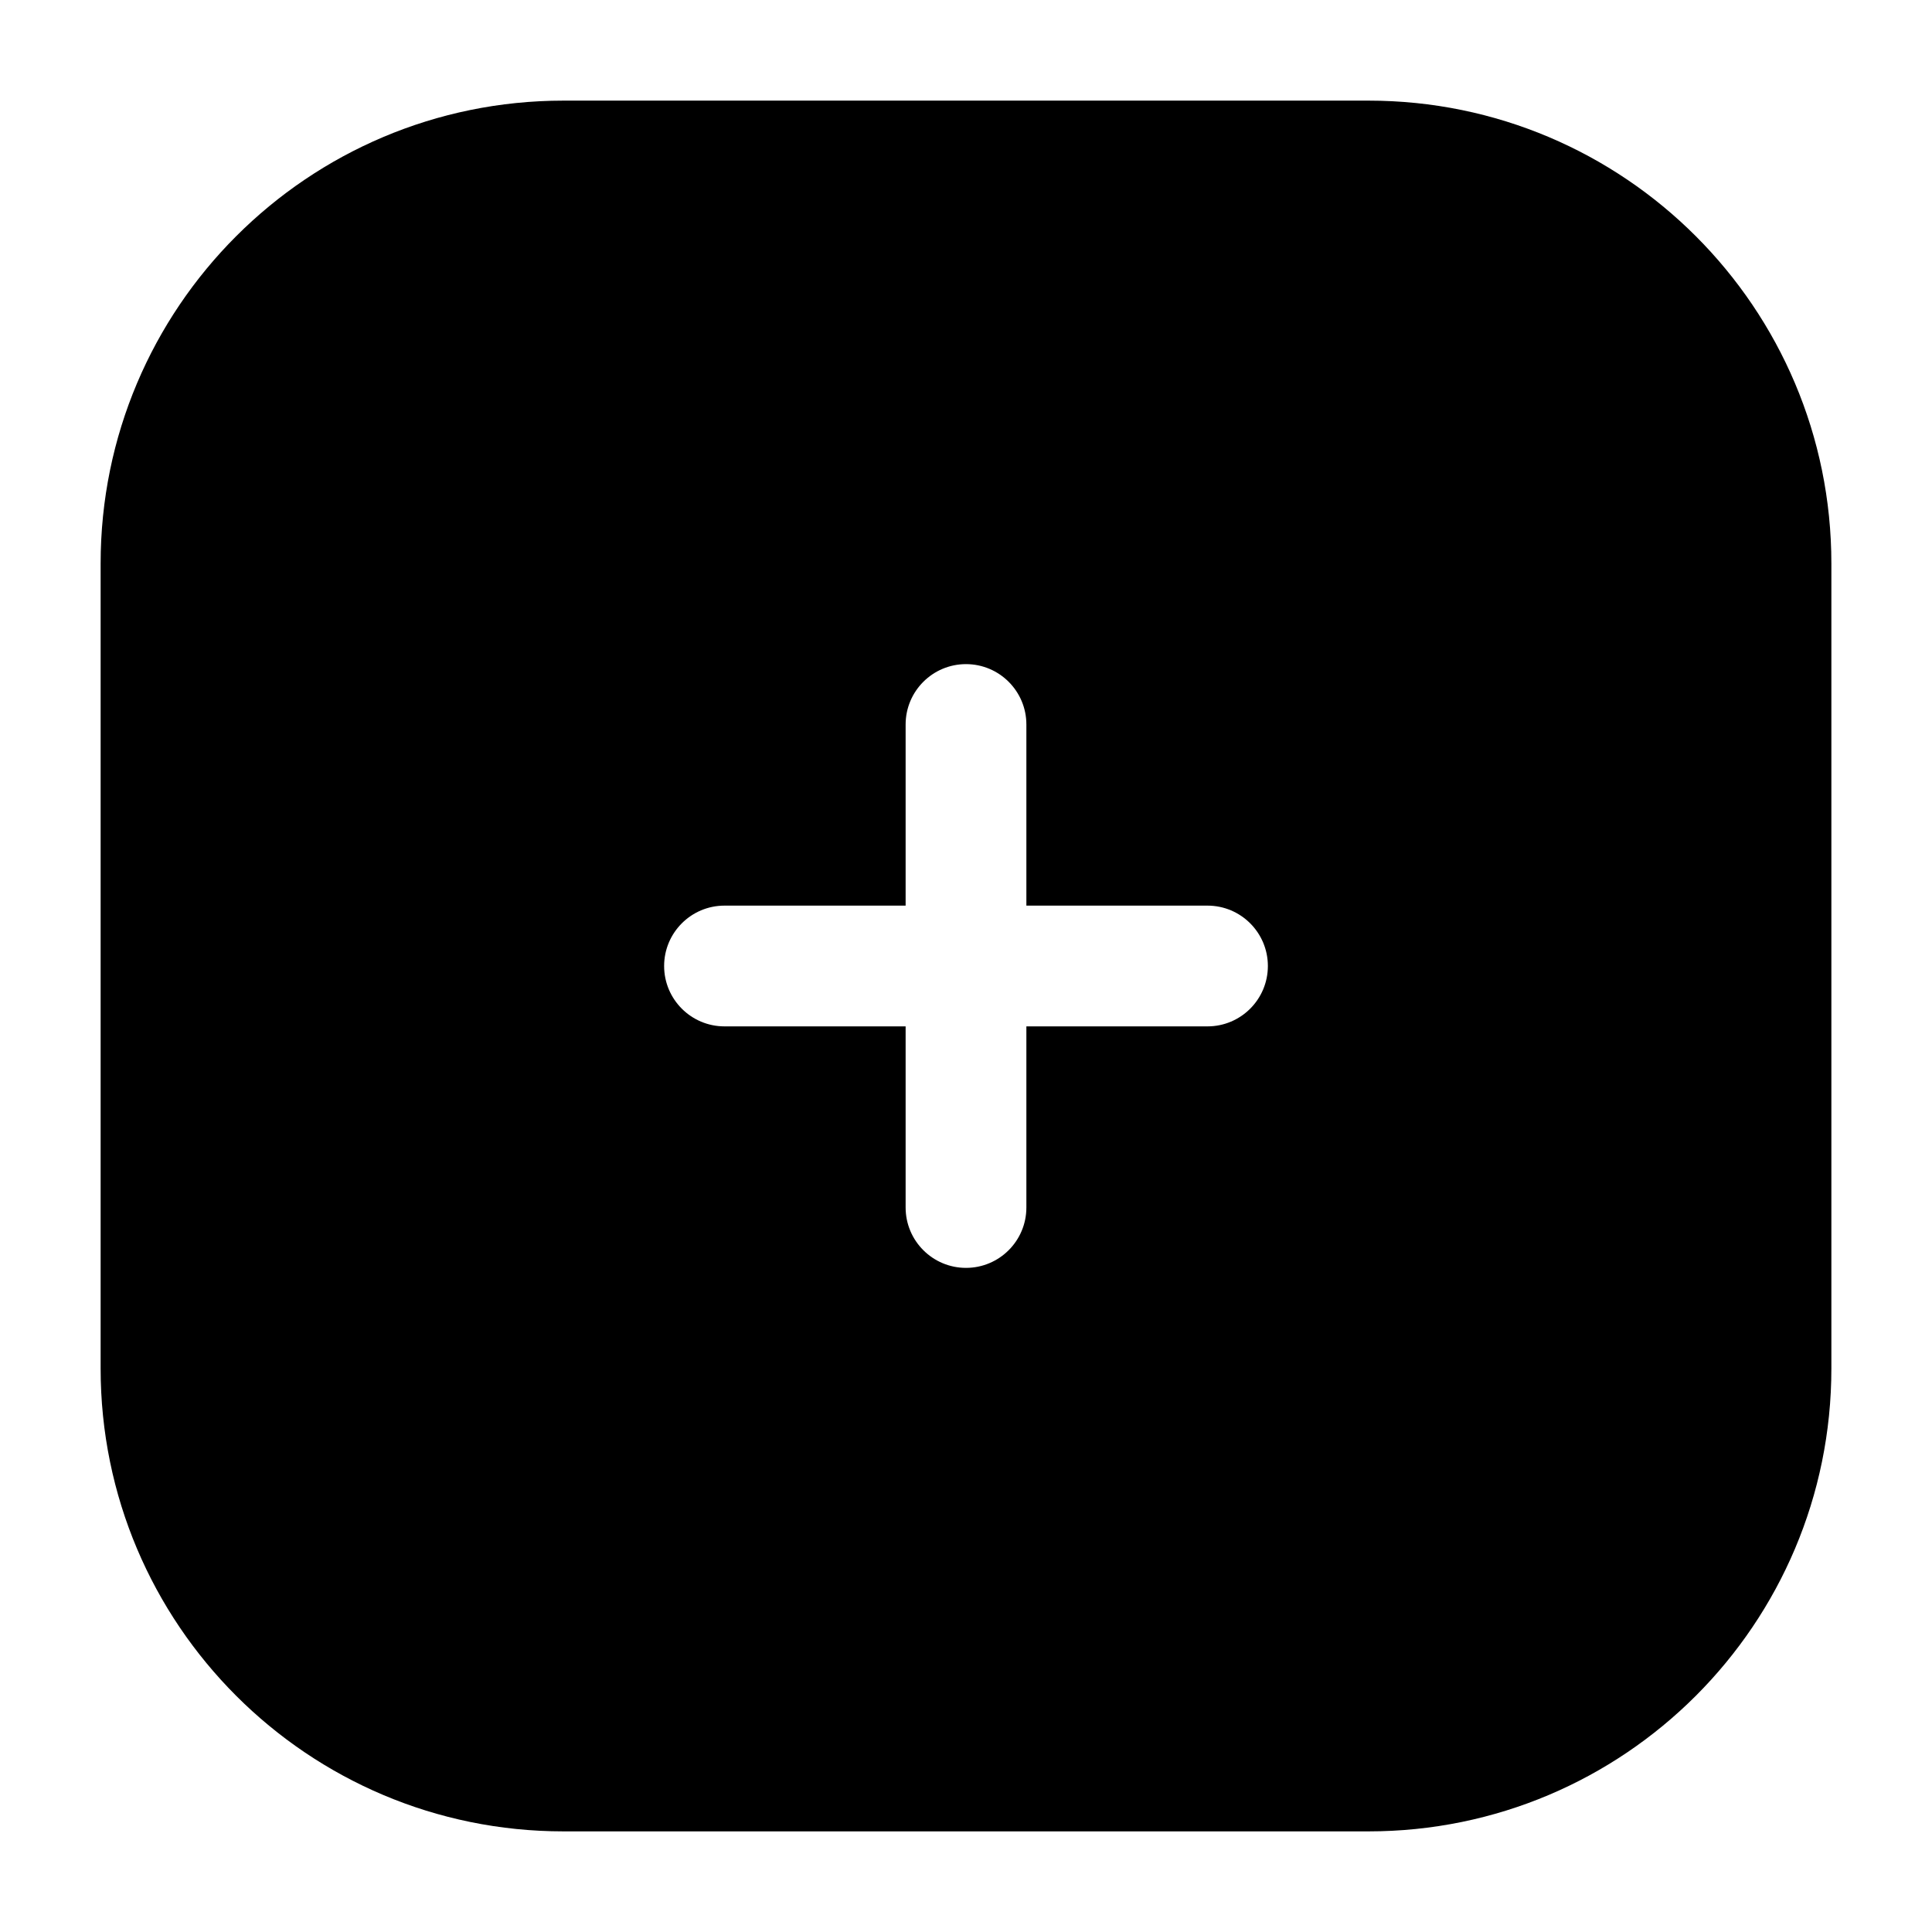 <?xml version="1.0" encoding="UTF-8"?> <svg xmlns="http://www.w3.org/2000/svg" width="24" height="24" viewBox="0 0 24 24" fill="none"><path d="M17 1.25C20.176 1.25 22.75 3.824 22.75 7V17C22.75 20.176 20.176 22.75 17 22.75H7C3.824 22.75 1.25 20.176 1.25 17V7C1.25 3.824 3.824 1.25 7 1.25H17ZM12 8.25C11.586 8.25 11.25 8.586 11.25 9V11.25H9C8.586 11.25 8.25 11.586 8.25 12C8.25 12.414 8.586 12.75 9 12.75H11.25V15C11.25 15.414 11.586 15.75 12 15.75C12.414 15.75 12.75 15.414 12.75 15V12.75H15C15.414 12.75 15.75 12.414 15.75 12C15.75 11.586 15.414 11.25 15 11.25H12.75V9C12.75 8.586 12.414 8.25 12 8.25Z" fill="black"></path></svg> 